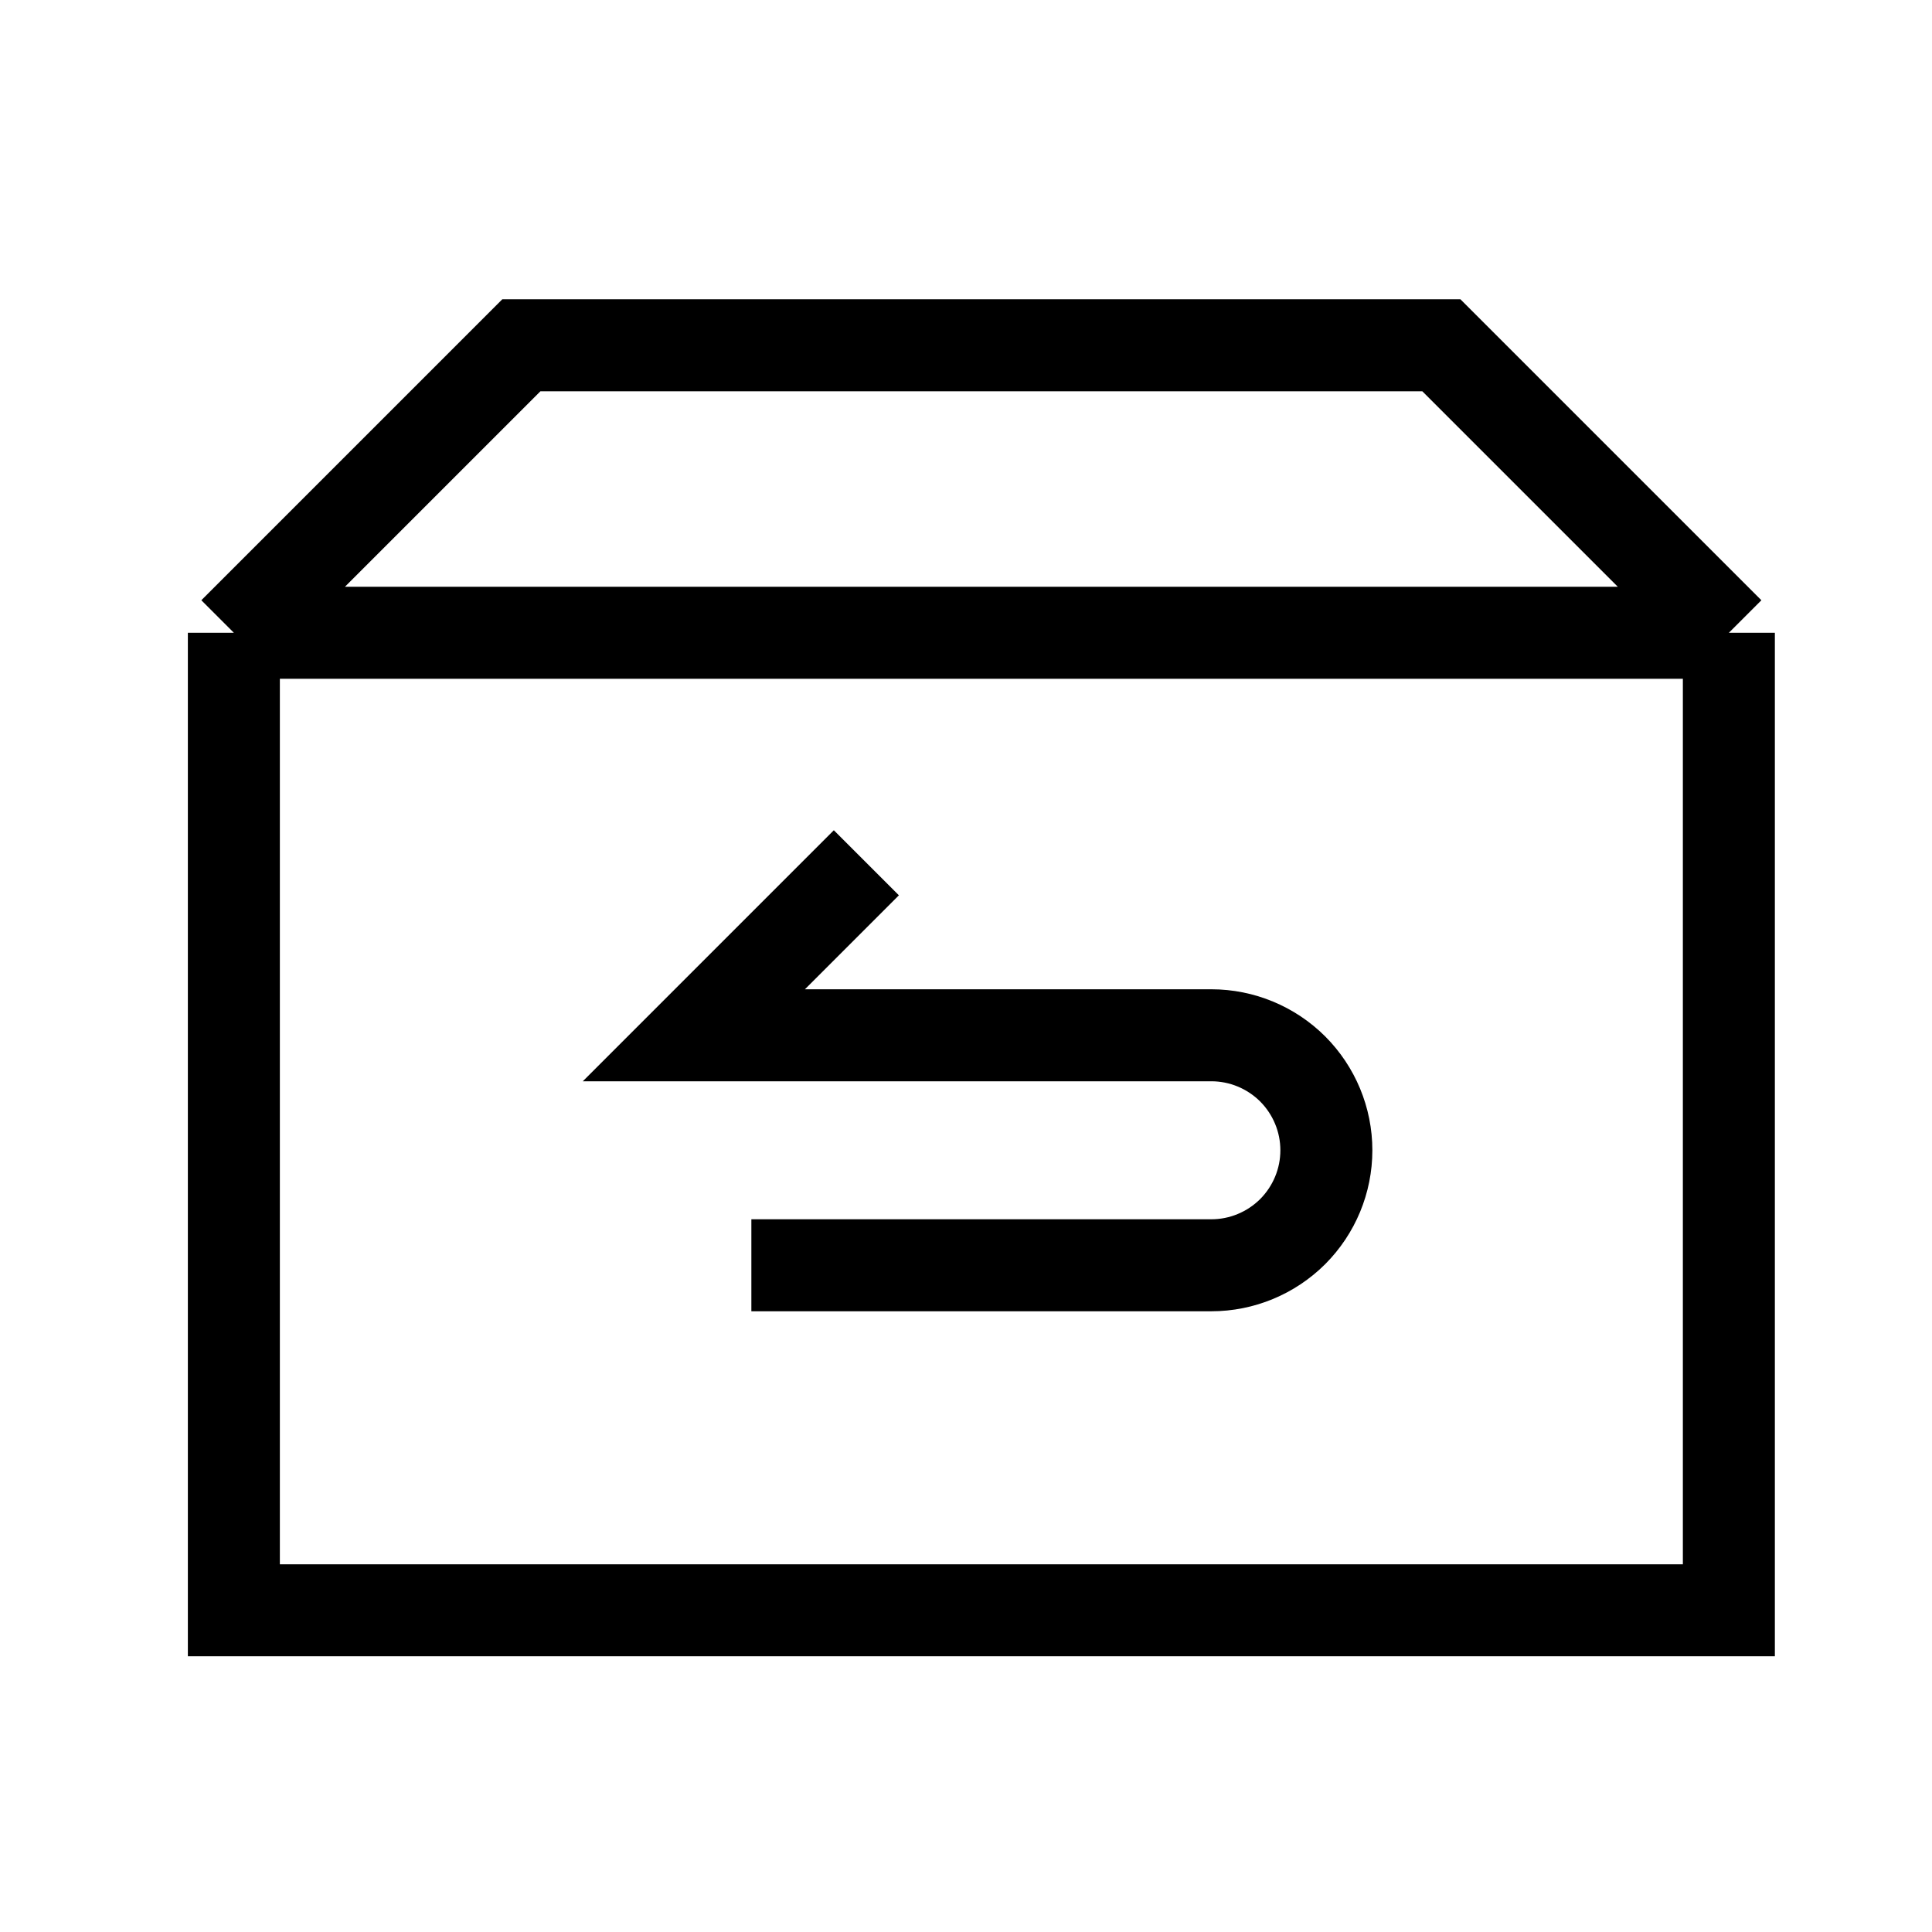 <svg xmlns="http://www.w3.org/2000/svg" fill="none" viewBox="0 0 21 21" height="21" width="21">
<g id="lsicon:sales-return-outline">
<path stroke="black" d="M18.792 6.878V17.503H2.542V6.878M18.792 6.878L15.667 3.753H5.667L2.542 6.878M18.792 6.878H2.542M8.167 13.753H13.167C13.498 13.753 13.816 13.621 14.051 13.387C14.285 13.152 14.417 12.835 14.417 12.503C14.417 12.171 14.285 11.854 14.051 11.619C13.816 11.385 13.498 11.253 13.167 11.253H7.542L9.417 9.378" id="Vector"></path>
</g>
</svg>
